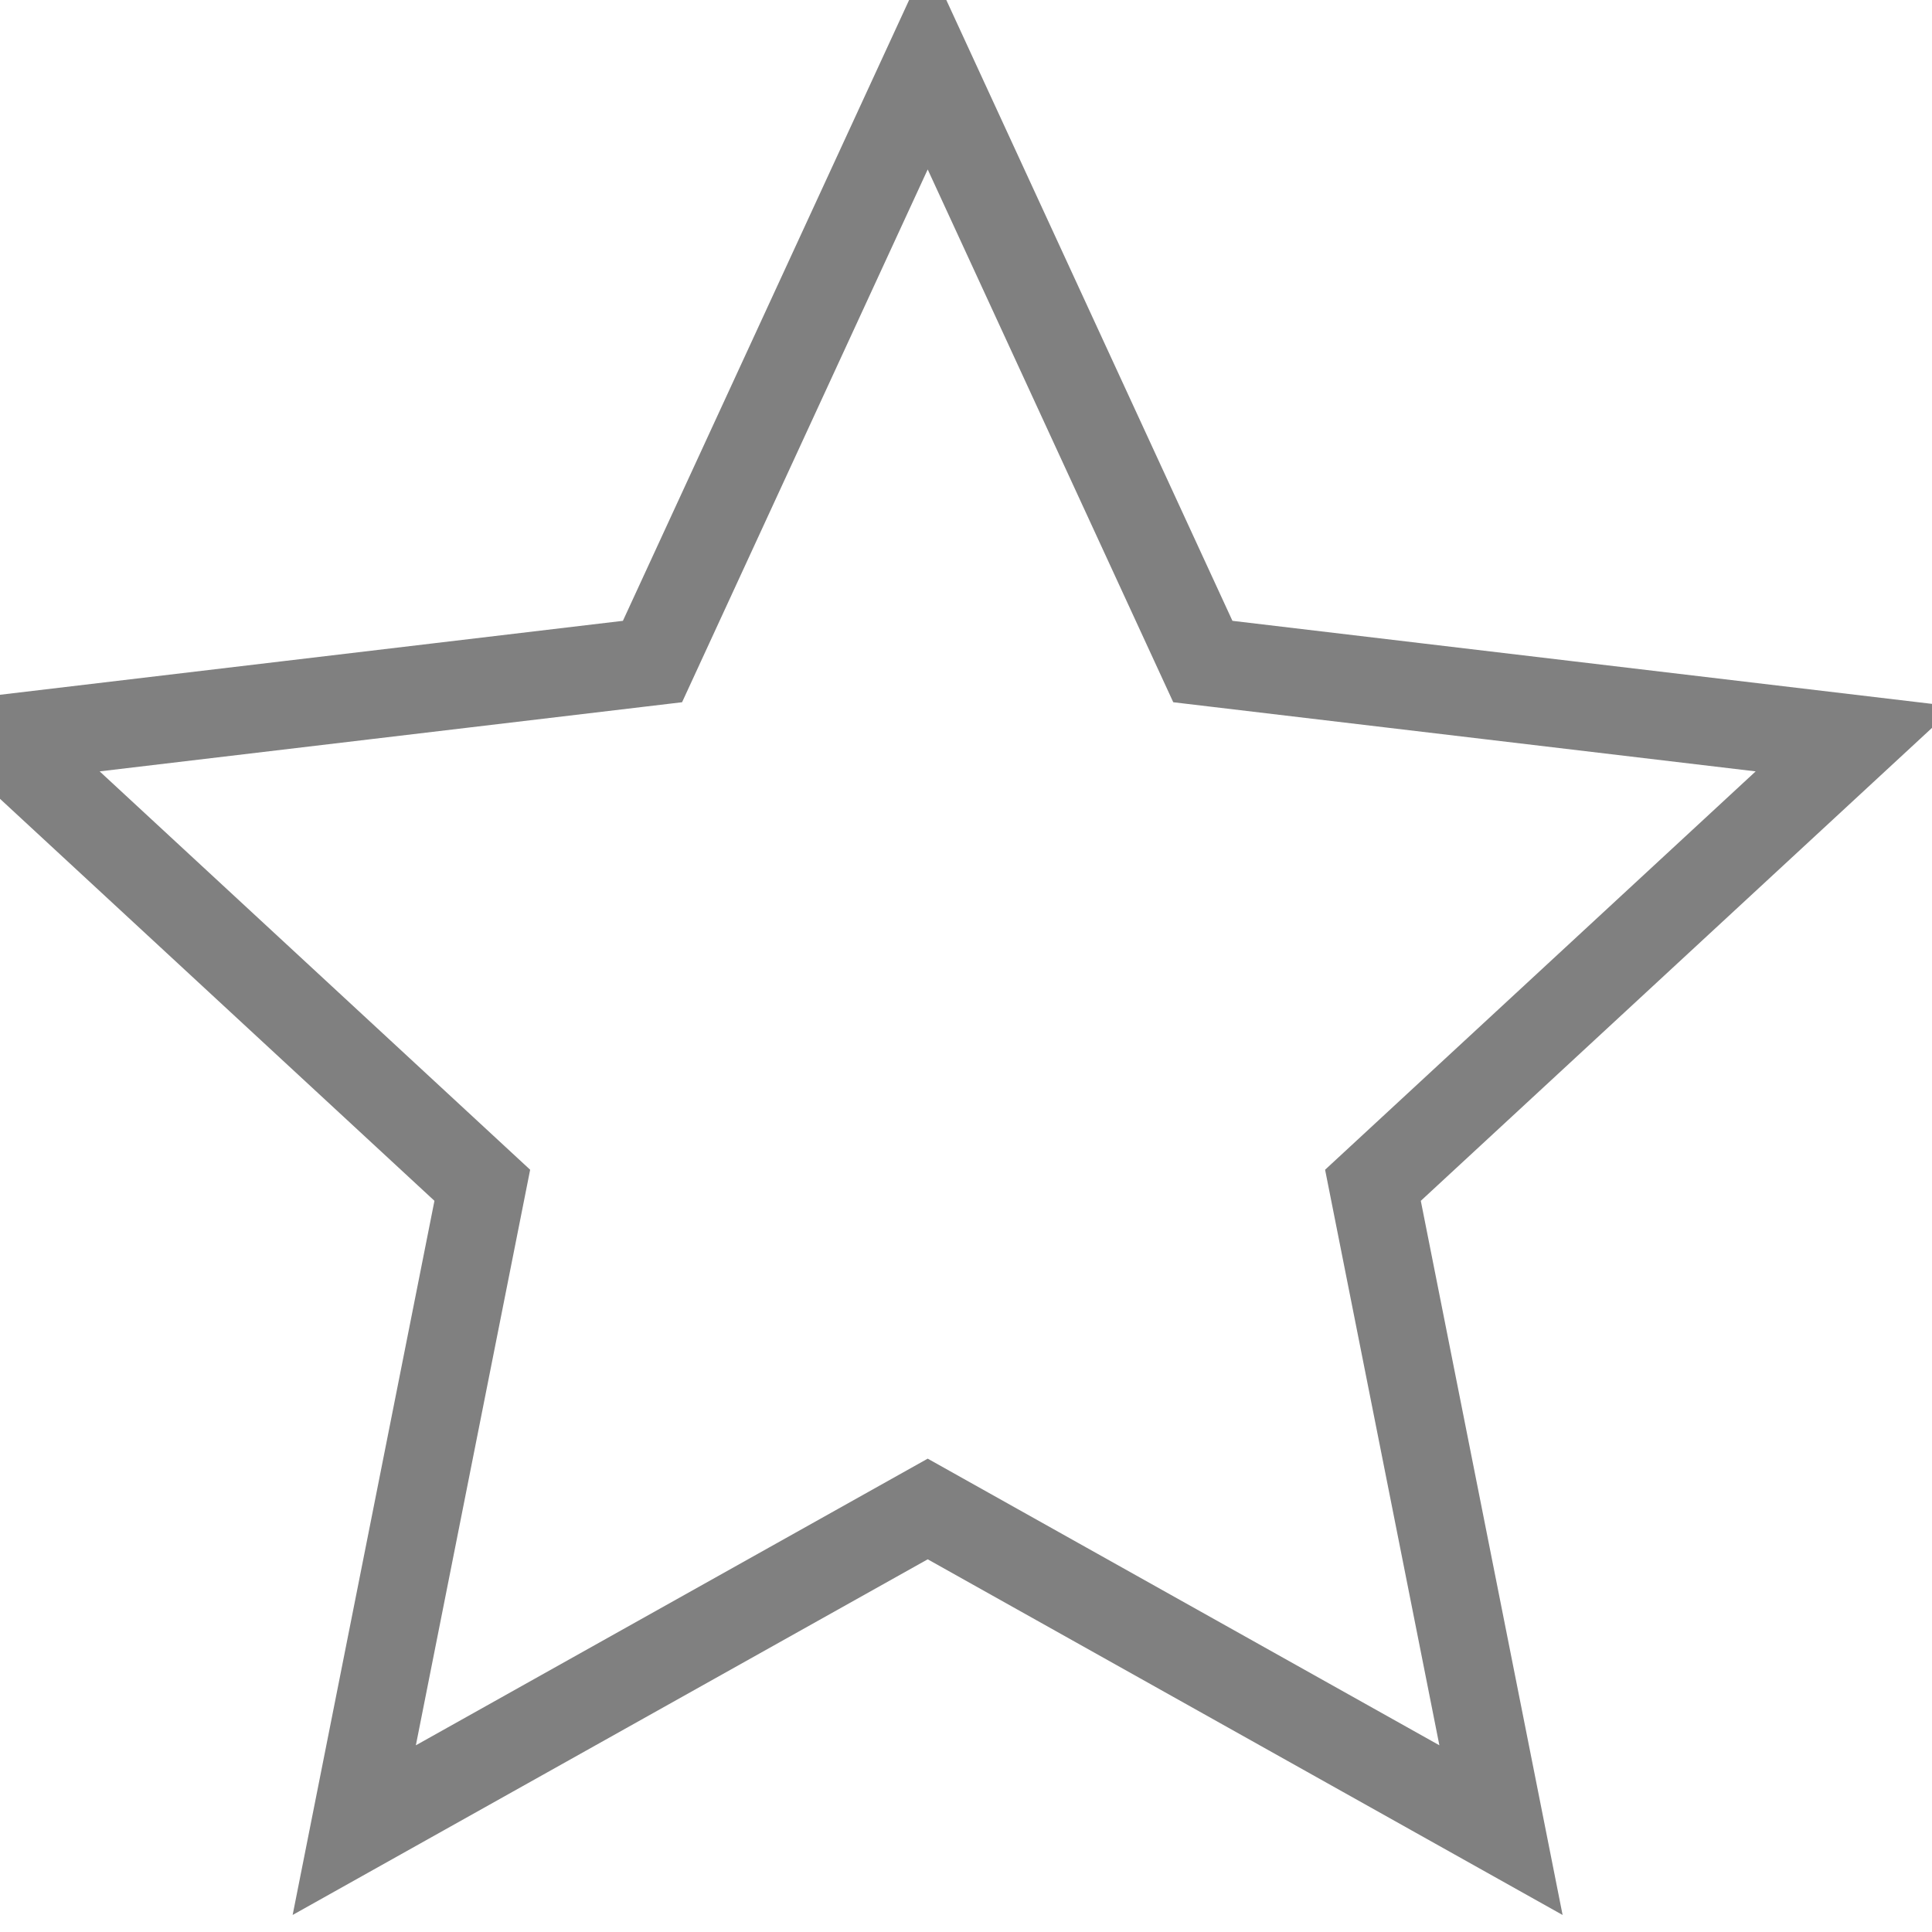 <svg xmlns="http://www.w3.org/2000/svg" width="22" height="22"><path d="M10.564 17.183l-6.53 3.657 1.458-7.343L0 8.415l7.43-.882L10.564.735l3.133 6.798 7.43.882-5.493 5.082 1.458 7.343z" stroke="gray" fill="none"/></svg>